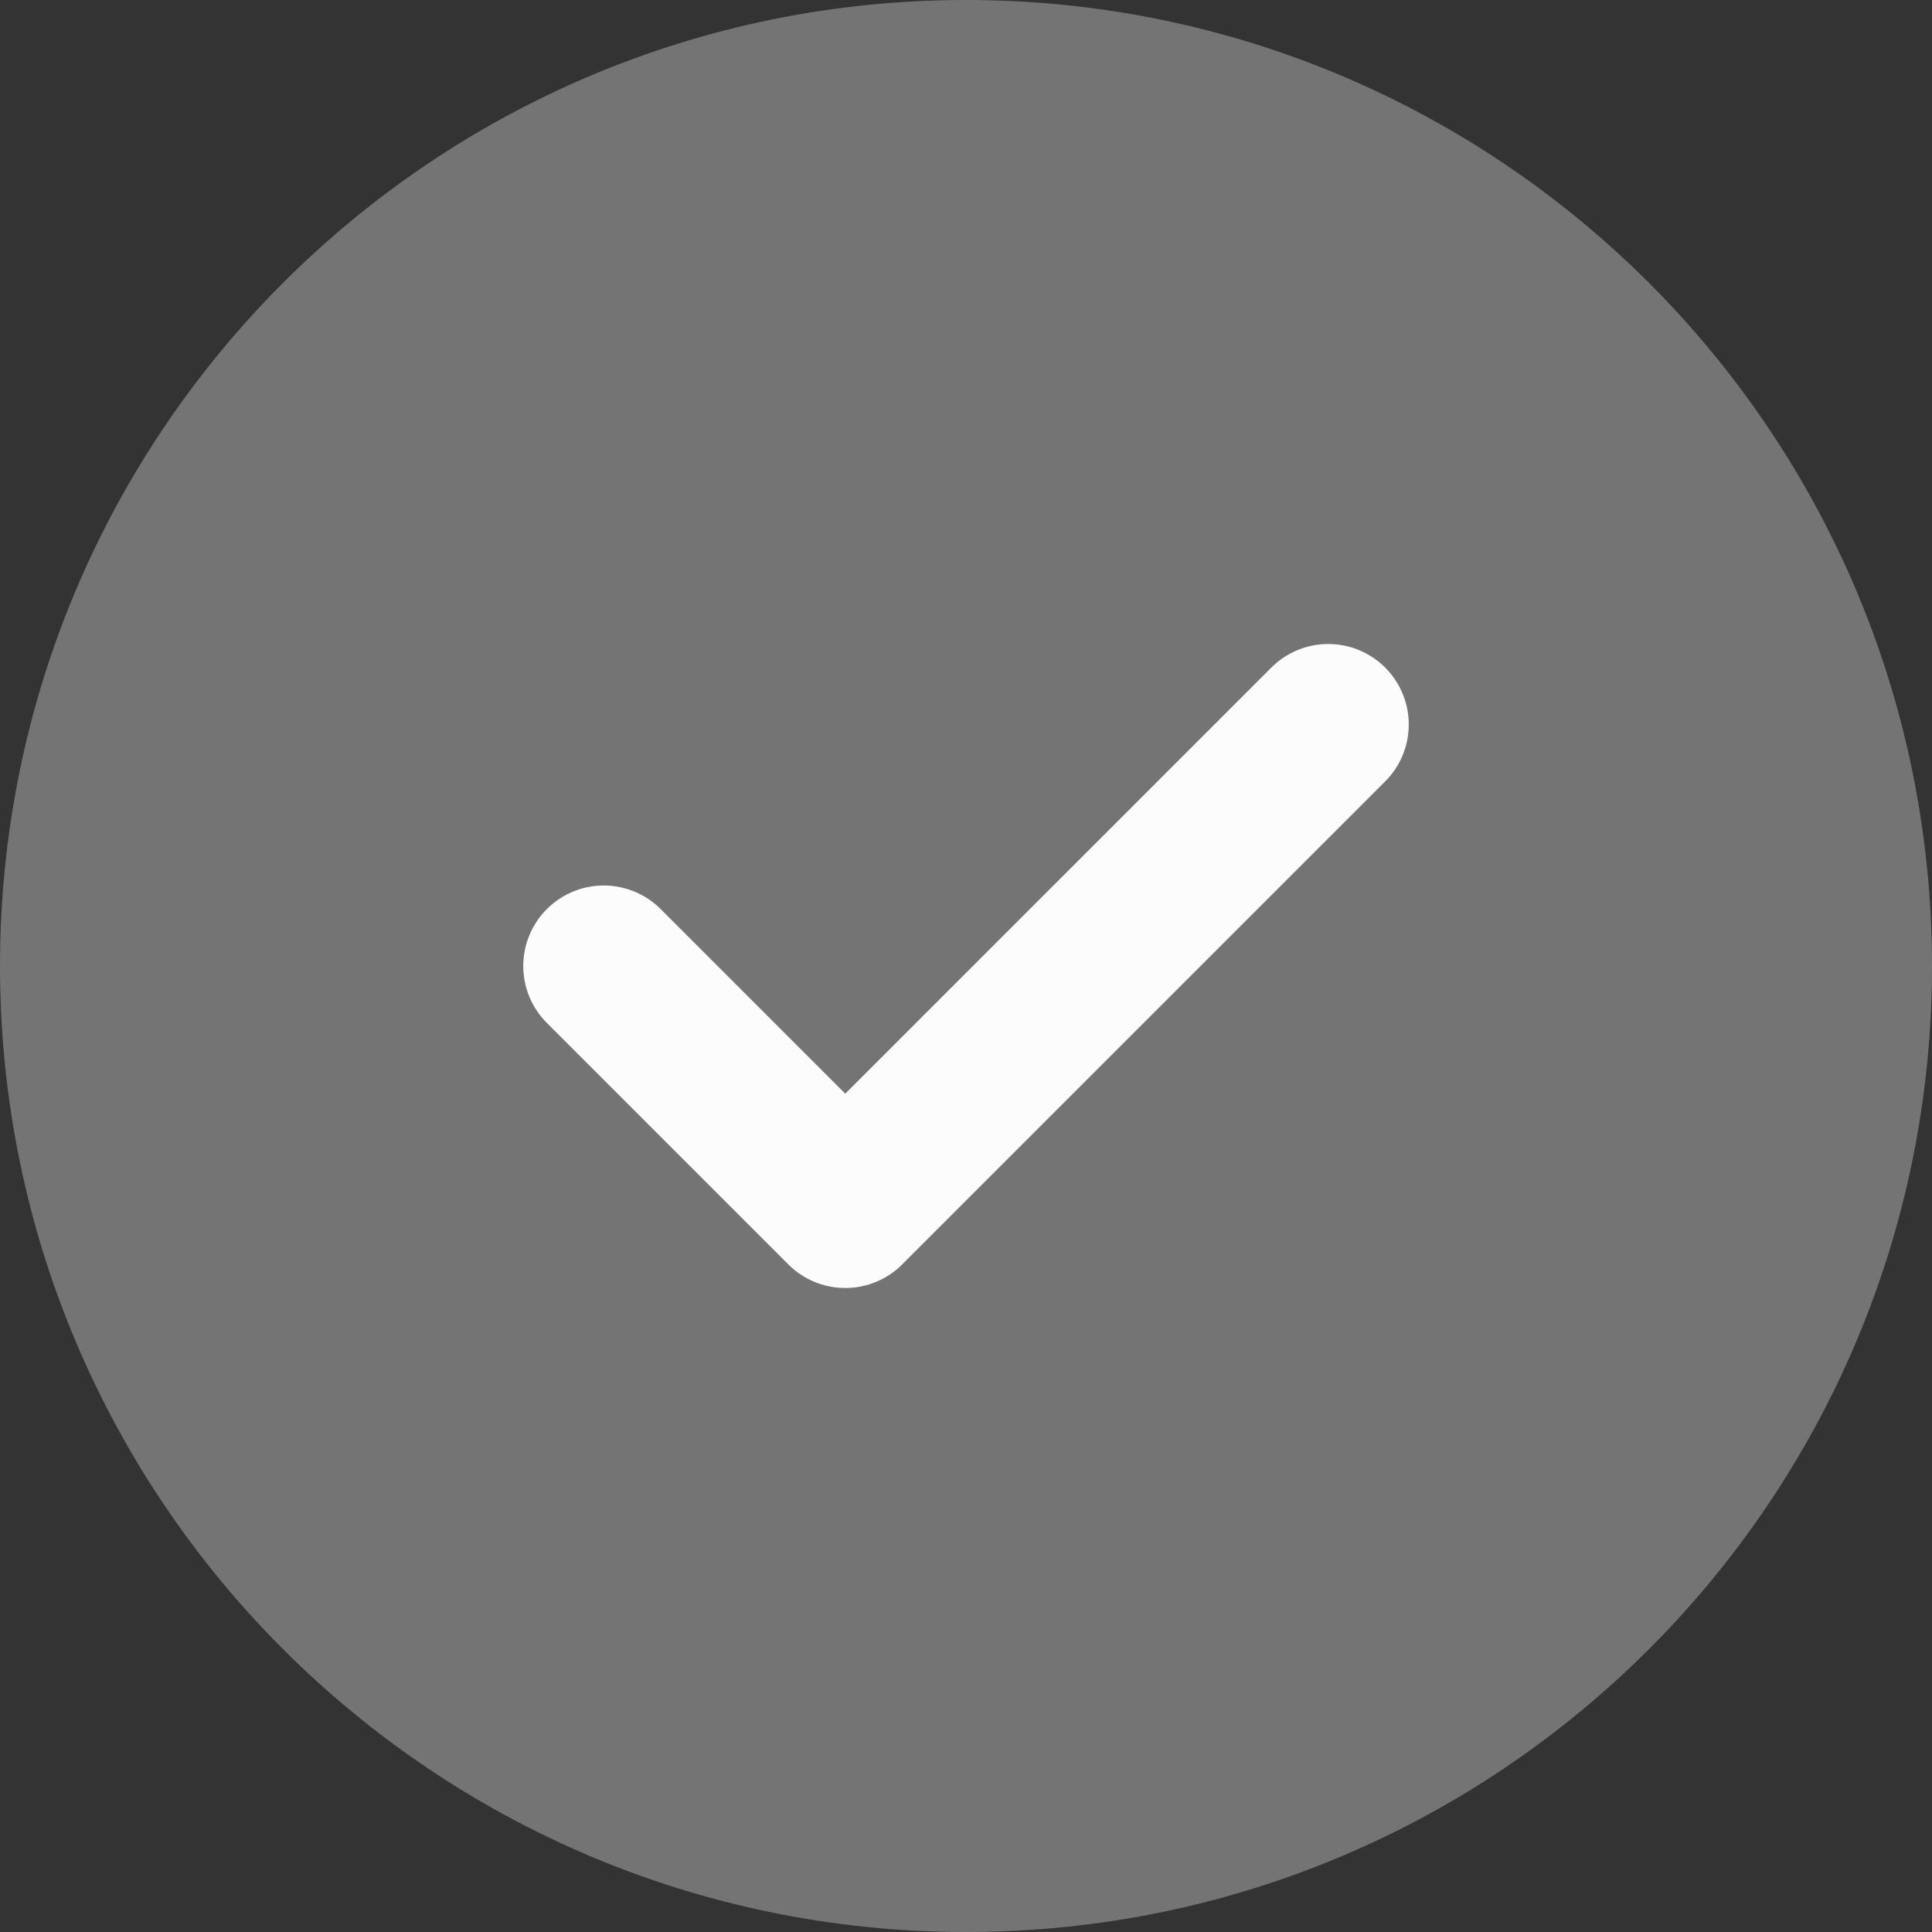 <svg width="30" height="30" viewBox="0 0 30 30" fill="none" xmlns="http://www.w3.org/2000/svg">
<rect x="0" y="0" width="30" height="30" fill="#333333" stroke="none"/>
<path d="M0 15C0 6.716 6.716 0 15 0C23.284 0 30 6.716 30 15C30 23.284 23.284 30 15 30C6.716 30 0 23.284 0 15Z" fill="#747474"/>
<path d="M9.375 15L13.125 18.75L20.625 11.25" stroke="#FCFCFC" stroke-width="2.5" stroke-linecap="round" stroke-linejoin="round"/>
</svg>
